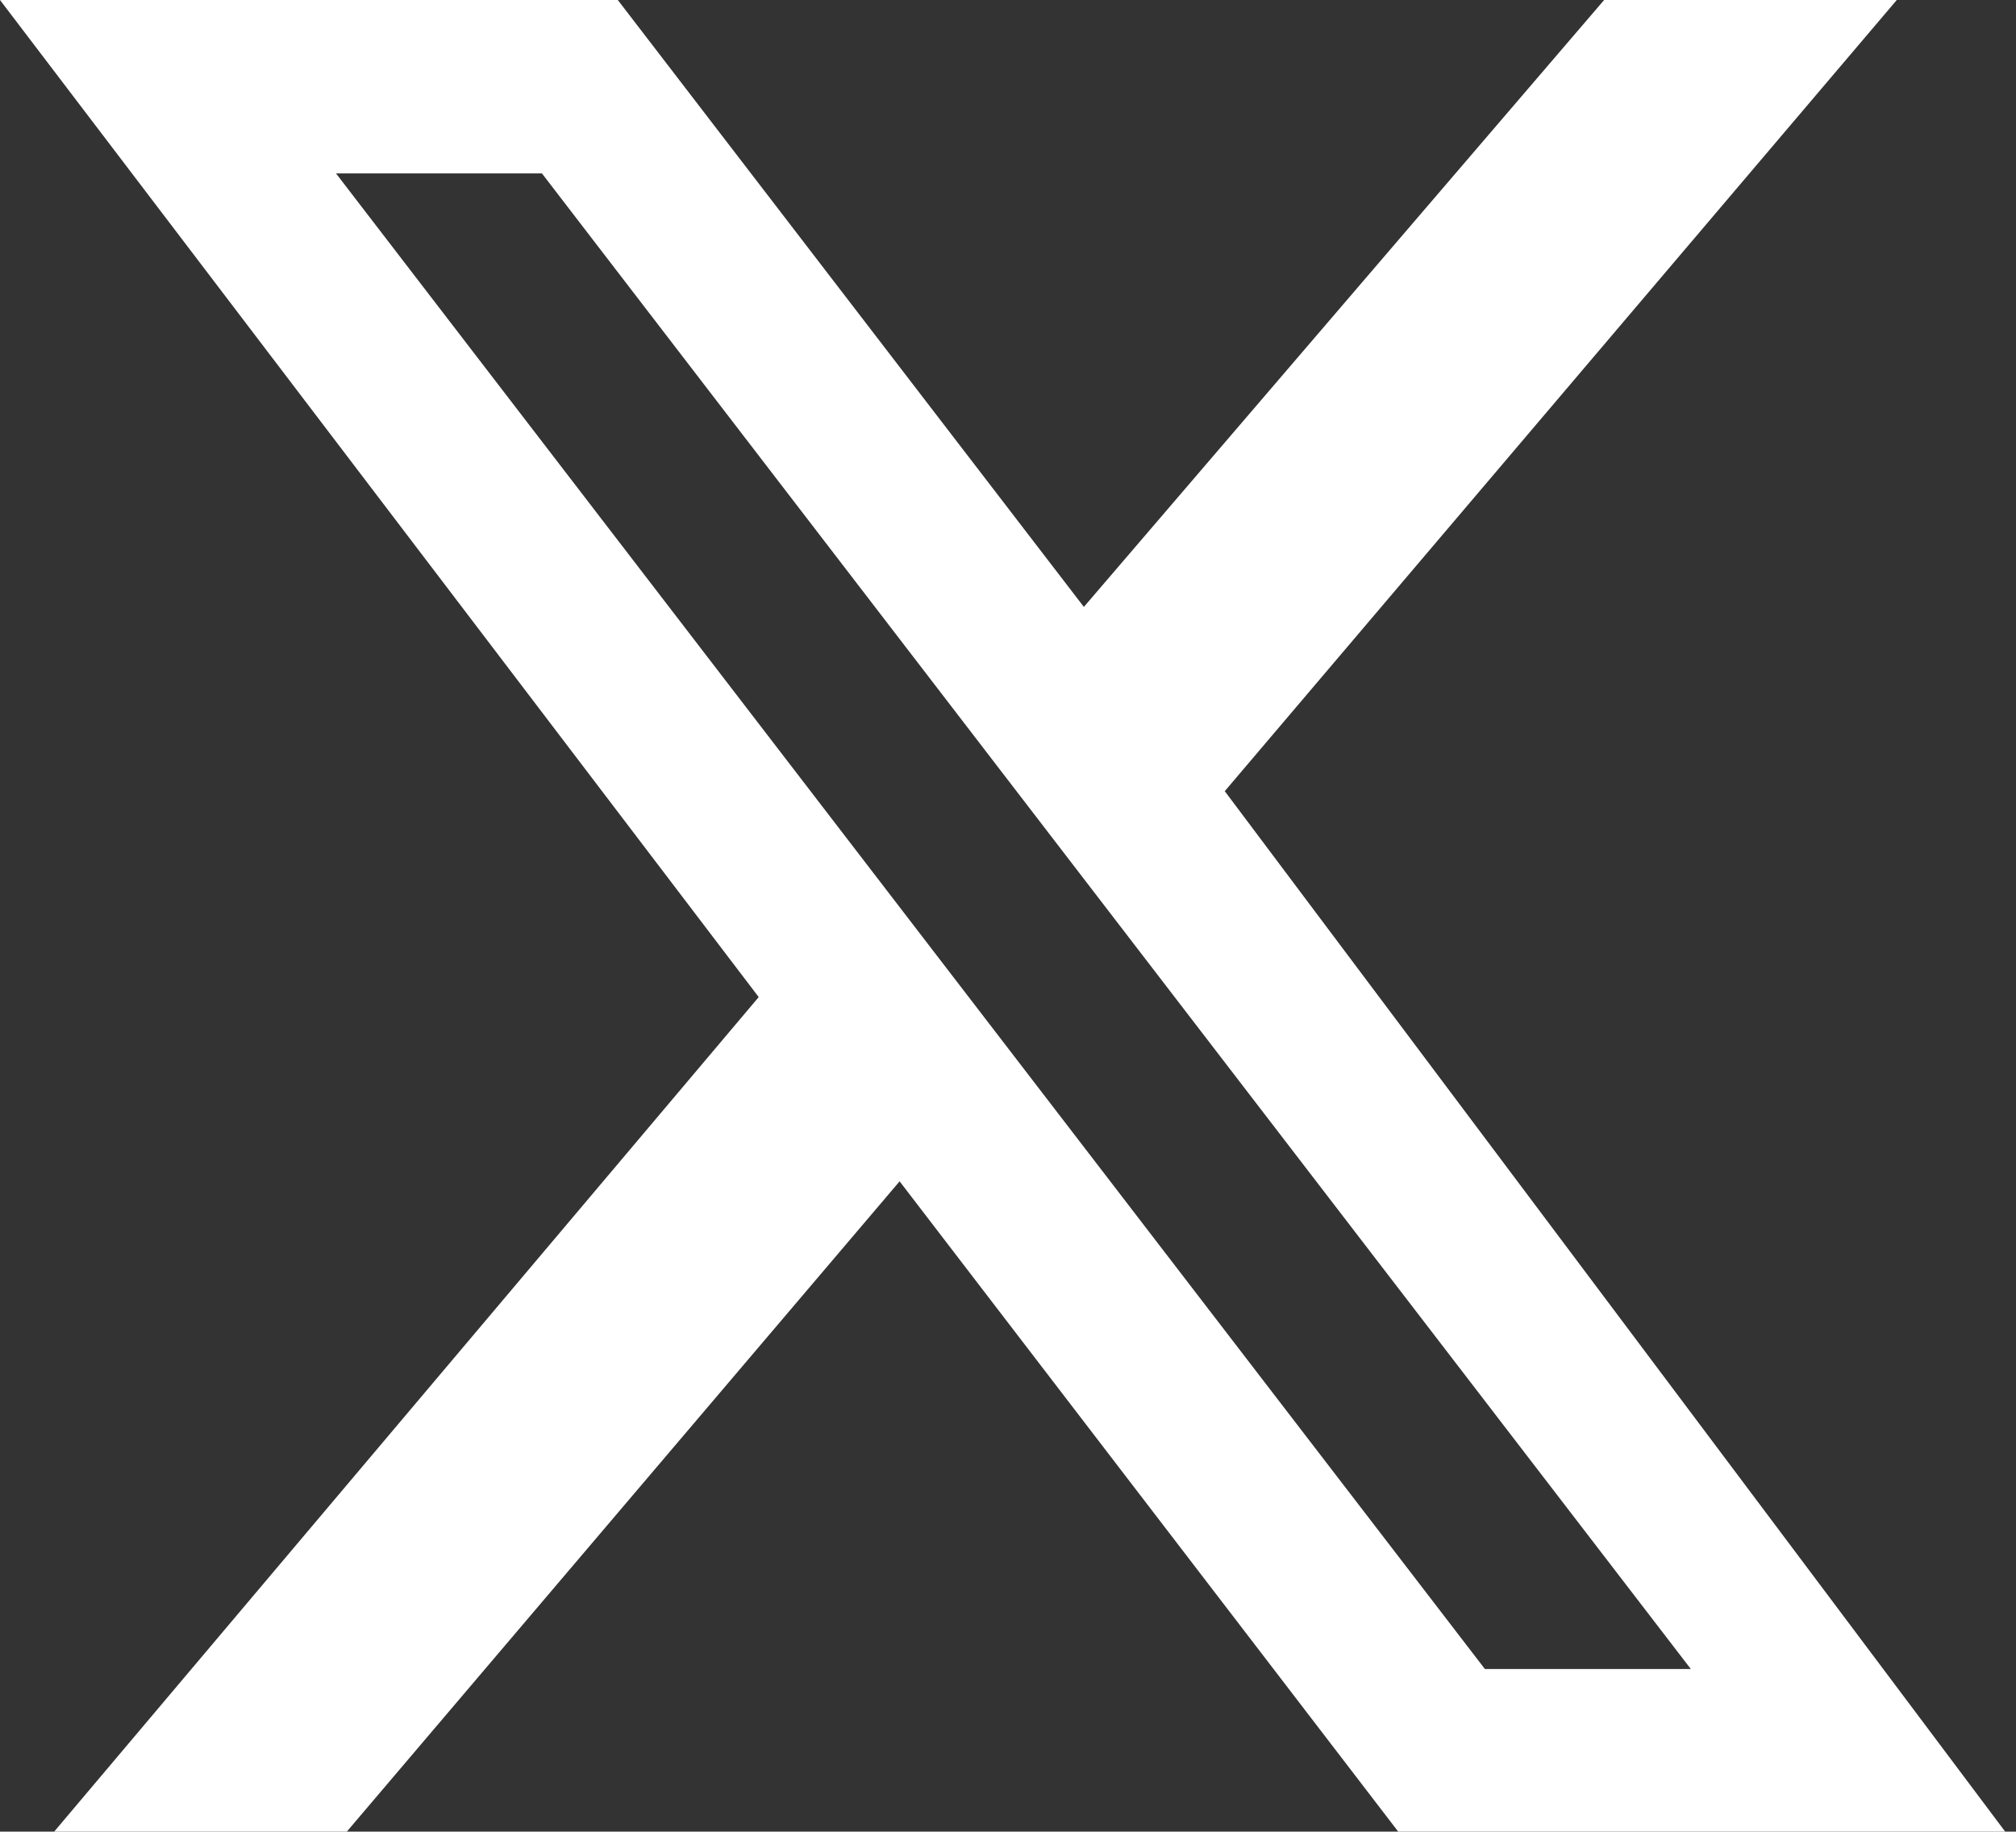 <?xml version="1.0" encoding="utf-8"?>
<!-- Generator: Adobe Illustrator 26.0.1, SVG Export Plug-In . SVG Version: 6.00 Build 0)  -->
<svg version="1.1" id="Twitter" xmlns="http://www.w3.org/2000/svg" xmlns:xlink="http://www.w3.org/1999/xlink" x="0px" y="0px"
	 width="18.6px" height="16.9px" viewBox="0 0 18.6 16.9" style="enable-background:new 0 0 18.6 16.9;" xml:space="preserve">
<rect x="0" y="0" width="18.6" height="16.9" fill="#333333" stroke="none"/>
<style type="text/css">
	.st0{fill:#FFFFFF;}
</style>
<path class="st0" d="M11.3,7.3L17.5,0h-2.7L10,5.6L5.7,0H5.5H3.7H1.9H0.7H0l7,9.2l-6.5,7.7h2.7l5.1-6l4.6,6h0.5h1.4h1.8h1.5h0.4
	L11.3,7.3z M13.7,15.4L3.1,1.6H5l10.6,13.8H13.7z"/>
</svg>
